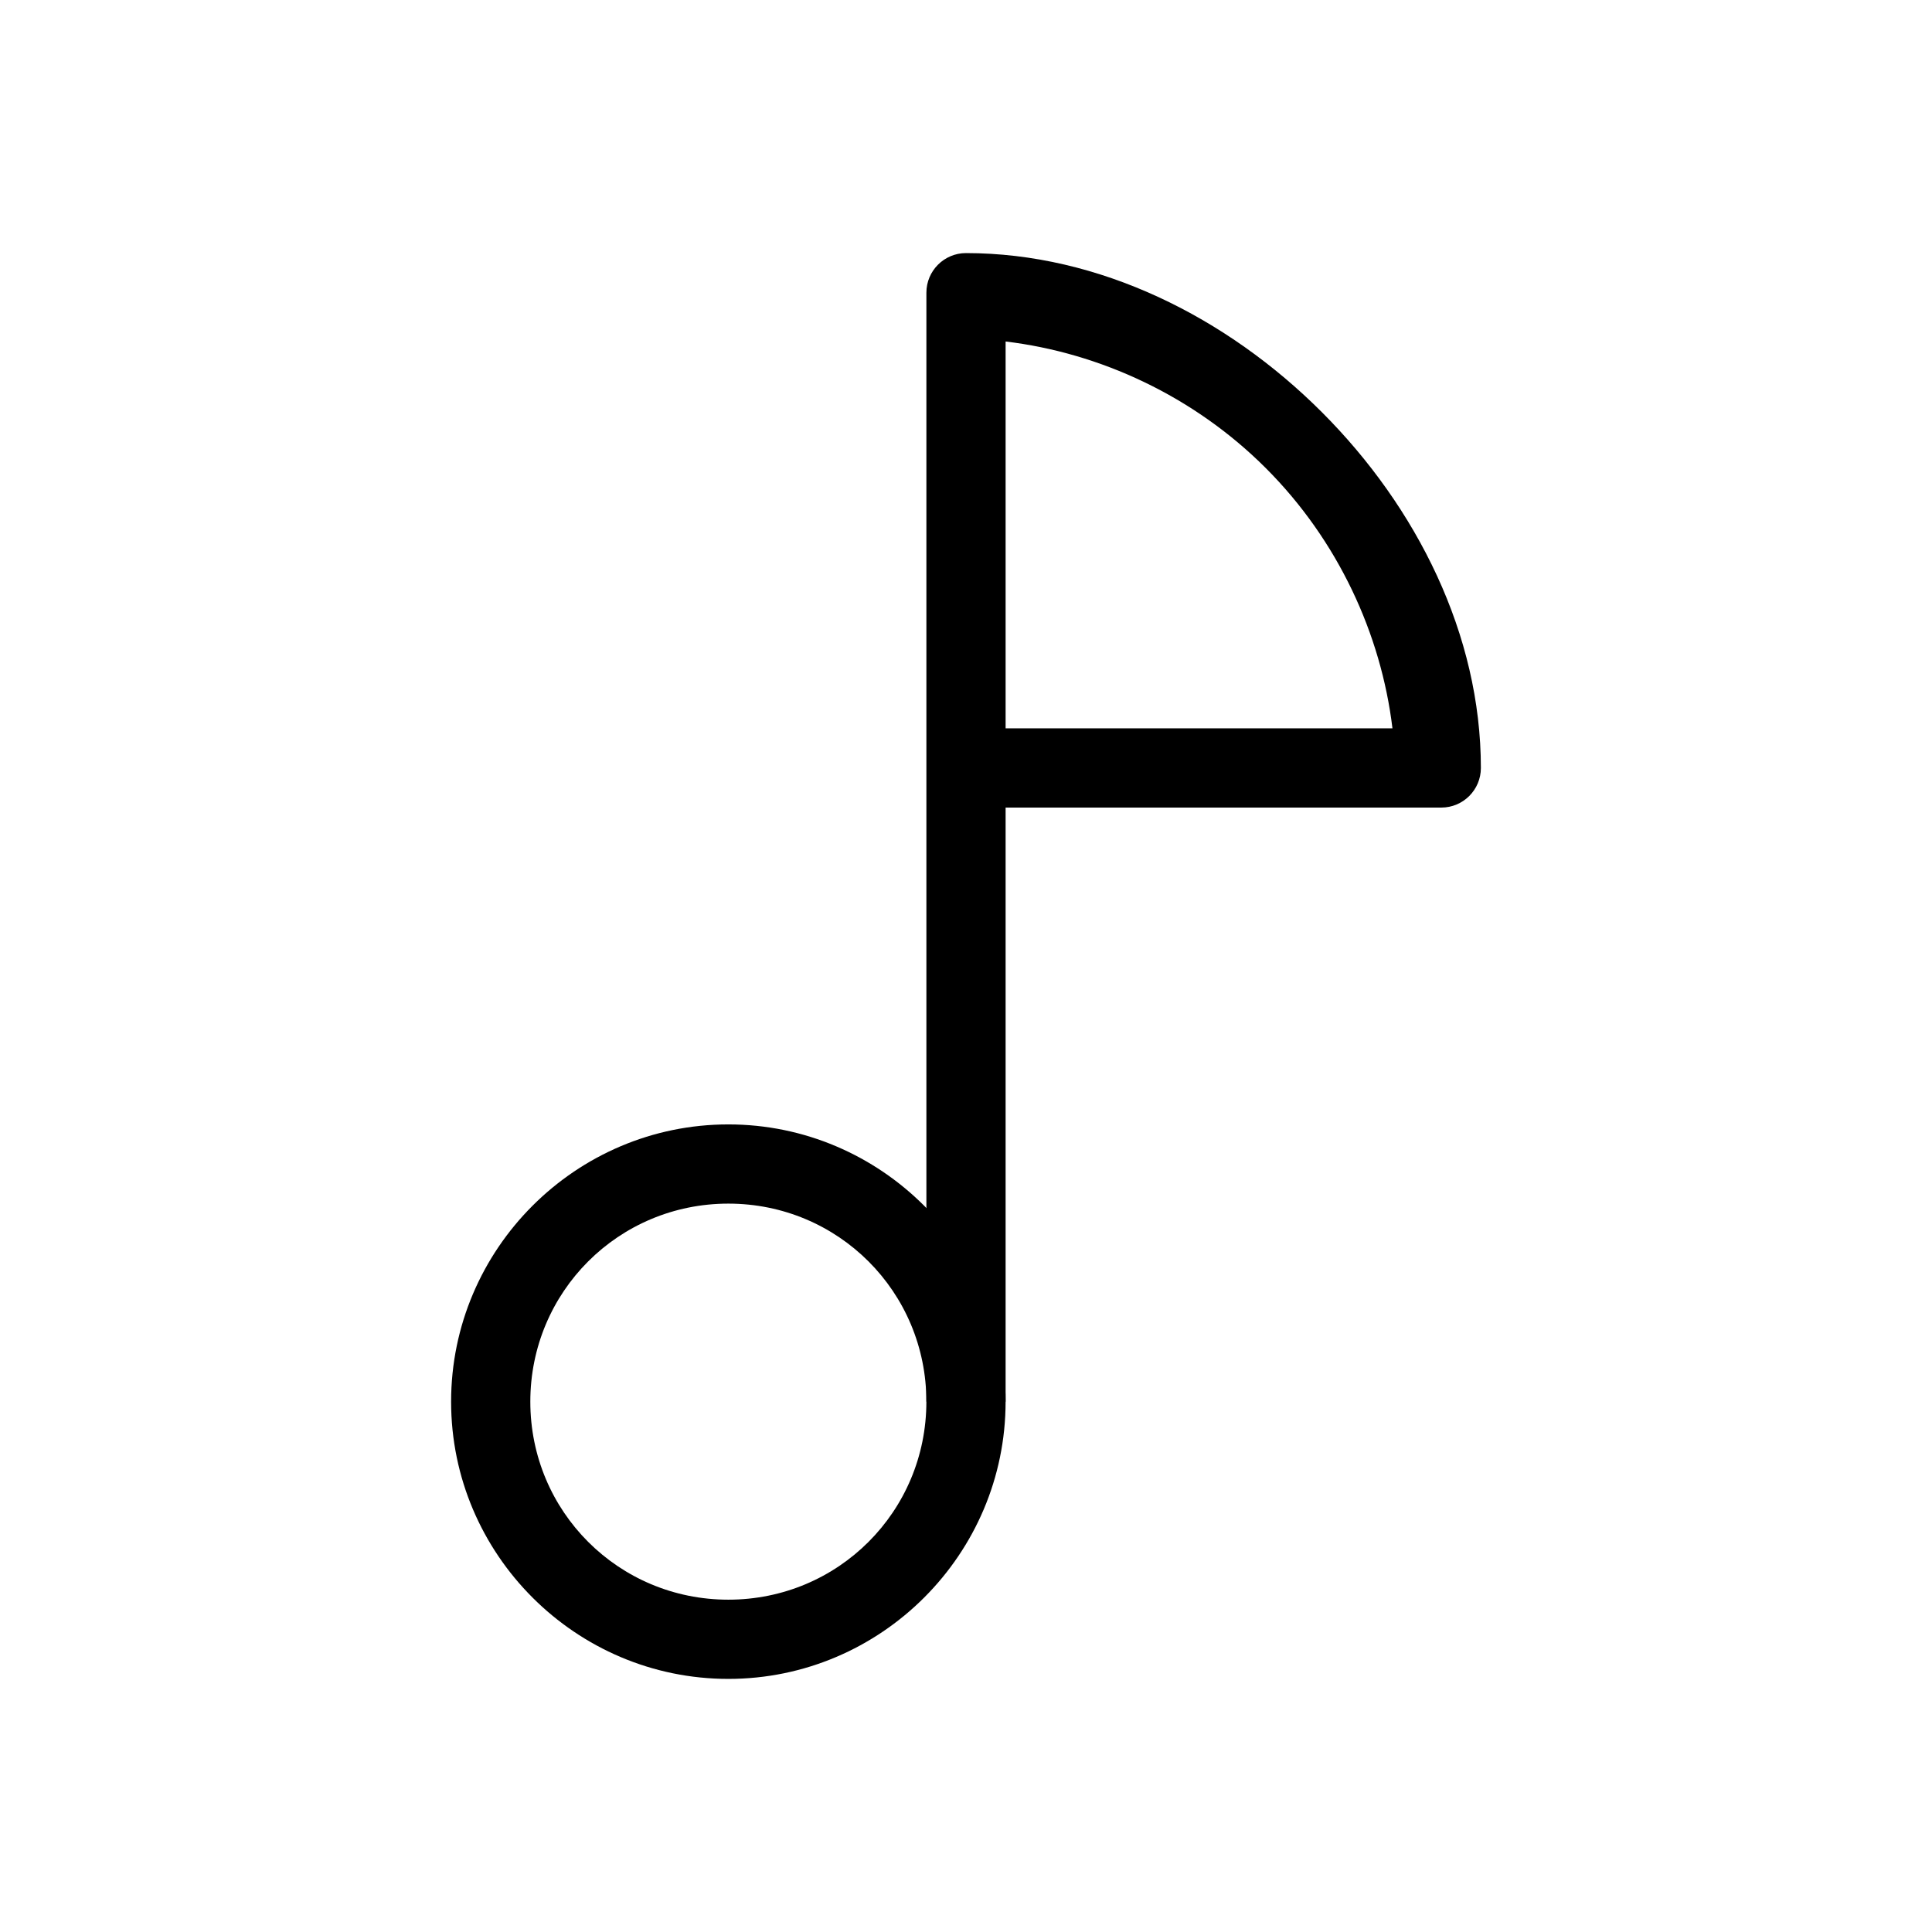 <?xml version="1.0" encoding="UTF-8"?>
<!-- Uploaded to: ICON Repo, www.svgrepo.com, Generator: ICON Repo Mixer Tools -->
<svg fill="#000000" width="800px" height="800px" version="1.1" viewBox="144 144 512 512" xmlns="http://www.w3.org/2000/svg">
 <g>
  <path d="m400 211.07c-5.797 0-10.496 4.699-10.496 10.496v293.89h20.992v-157.44h115.46-0.004c5.797 0 10.496-4.699 10.496-10.496 0-35.297-16.953-69.105-42.148-94.301s-59.004-42.148-94.301-42.148zm10.496 23.43c24.973 2.992 49.836 14.434 68.961 33.559s30.562 43.992 33.559 68.961h-102.52z"/>
  <path d="m337.02 441.98c-40.453 0-73.473 33.02-73.473 73.473s33.02 73.473 73.473 73.473c40.453 0 73.473-33.02 73.473-73.473s-33.02-73.473-73.473-73.473zm0 20.992c29.109 0 52.48 23.371 52.48 52.48s-23.371 52.48-52.48 52.48c-29.109 0-52.48-23.371-52.48-52.48s23.371-52.48 52.48-52.48z"/>
 </g>
</svg>